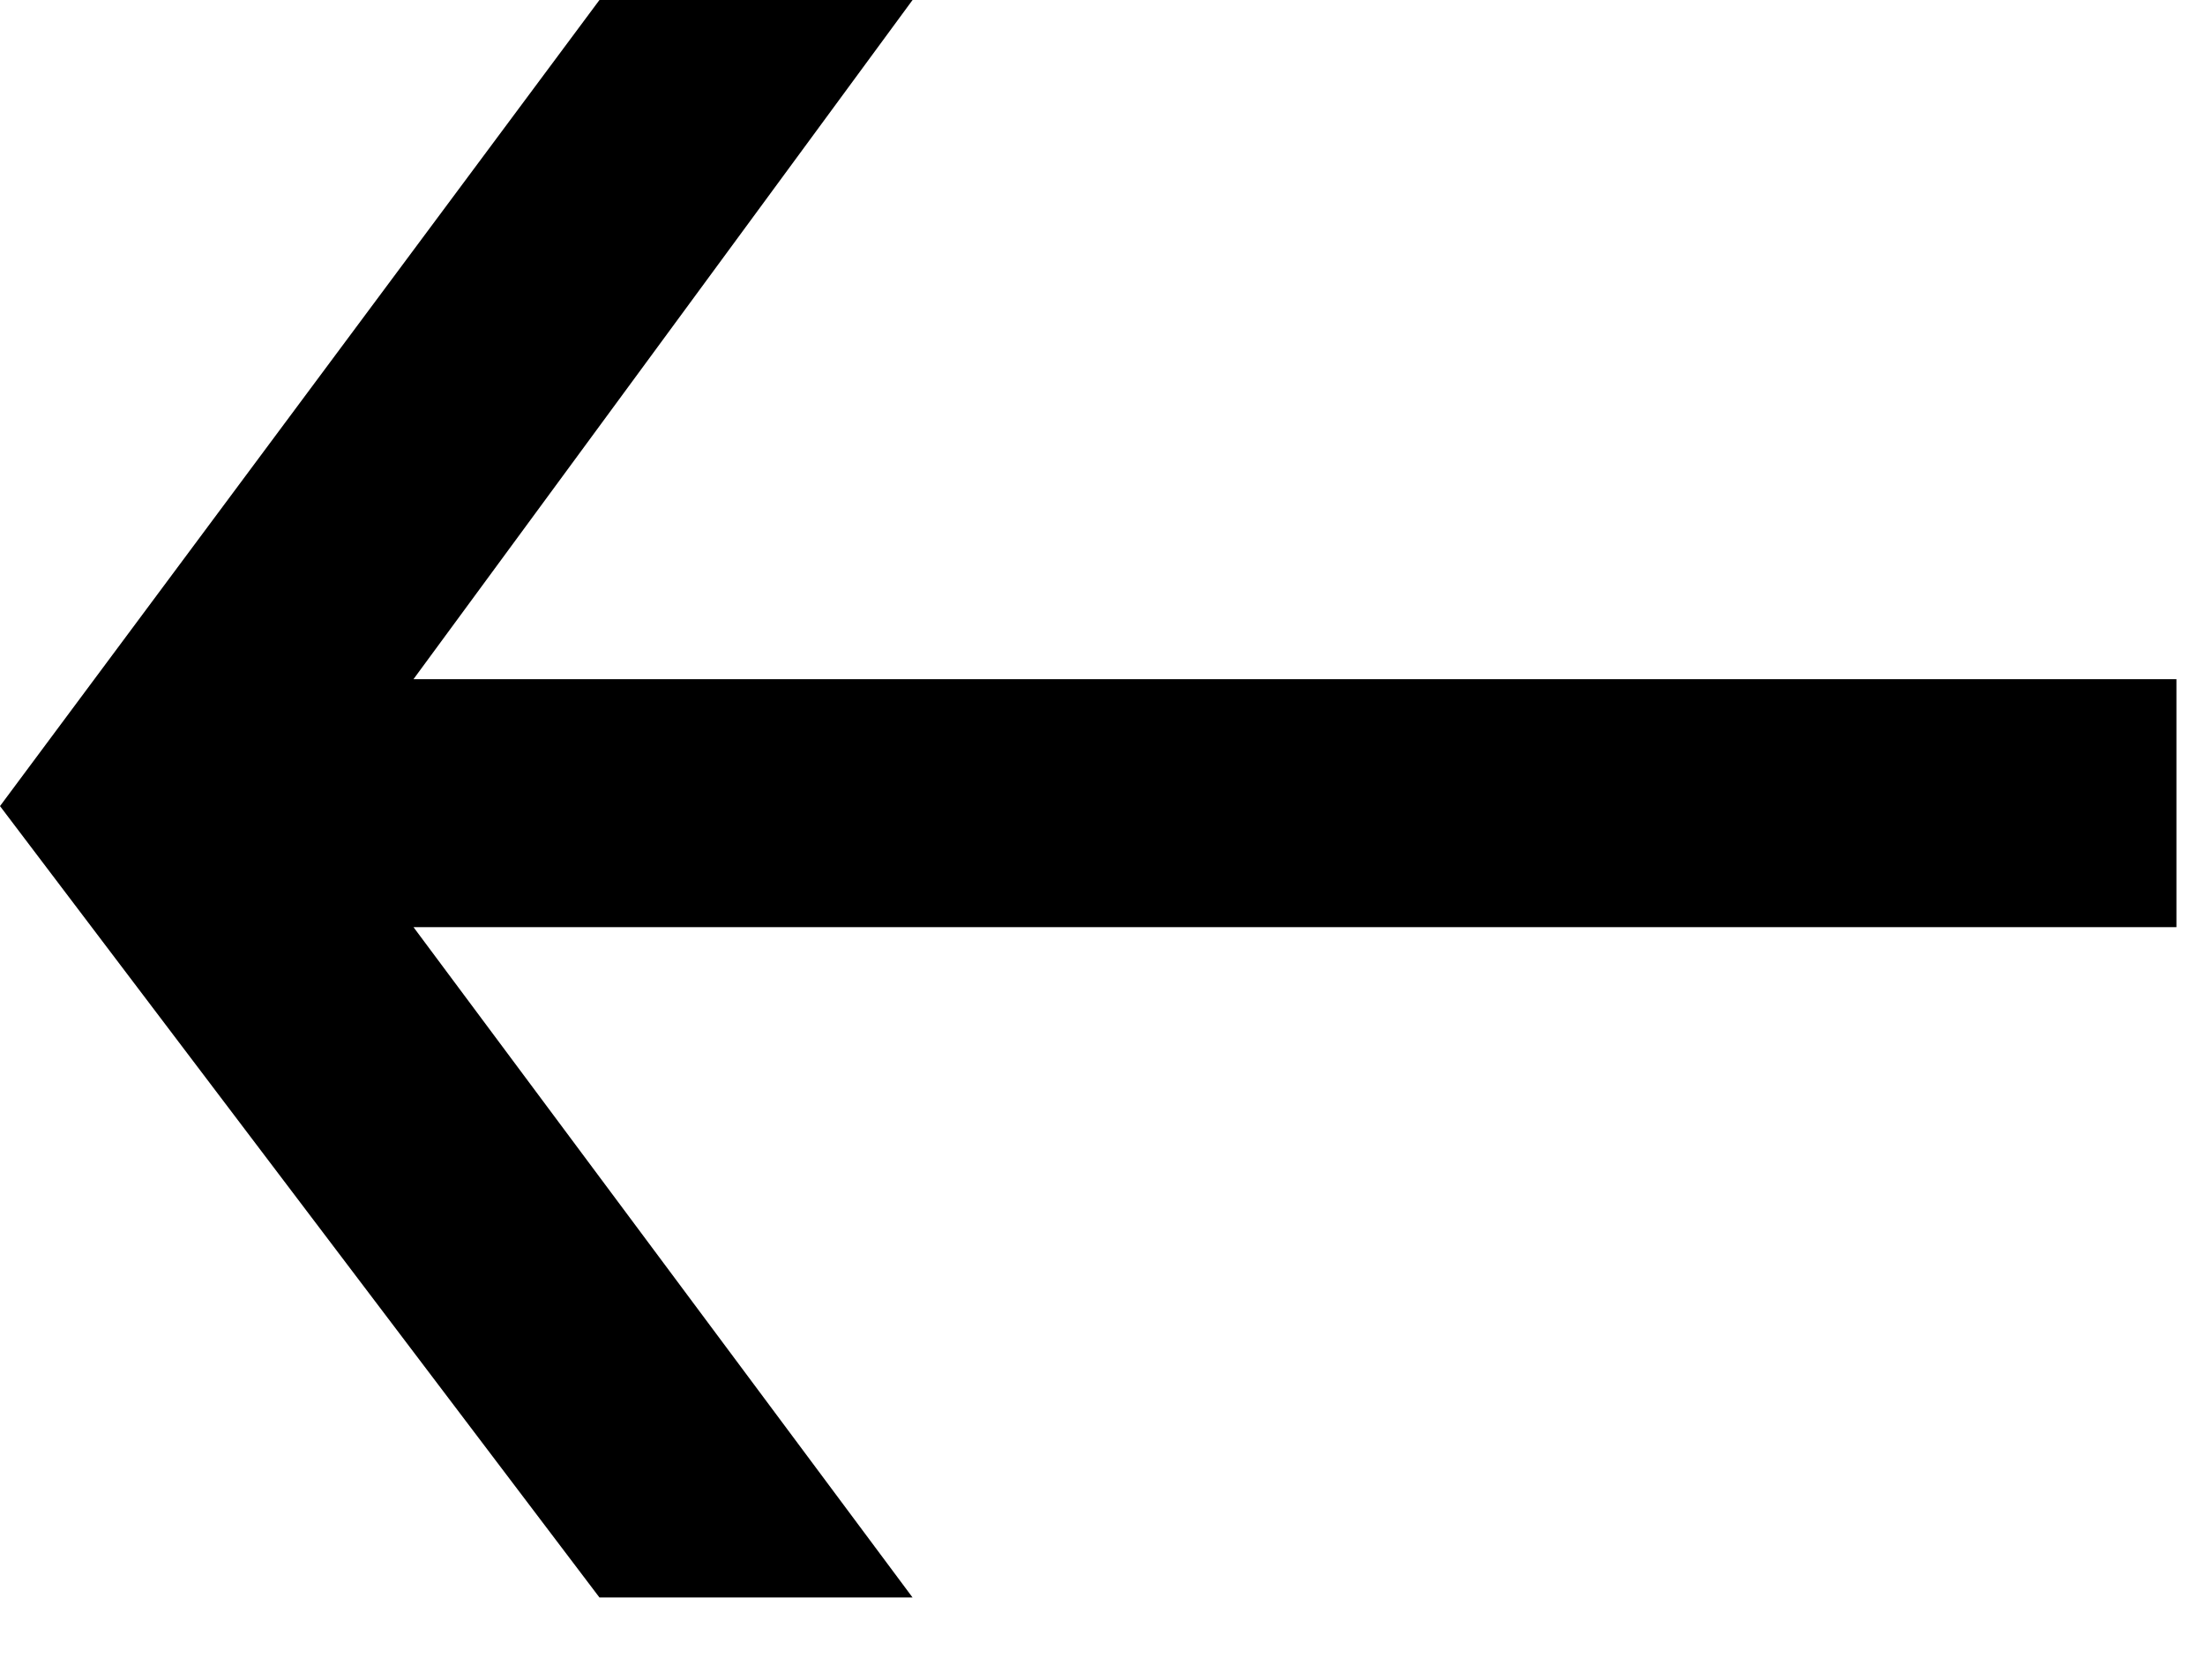 <svg width="21" height="16" viewBox="0 0 21 16" fill="none" xmlns="http://www.w3.org/2000/svg">
<path d="M3.938 6.469L8.691 8.54997e-07L5.709 5.94368e-07L2.35471e-05 7.678L5.709 15.216L8.691 15.216L3.938 8.831L20.728 8.831L20.728 6.469L3.938 6.469Z" fill="black"/>
</svg>
